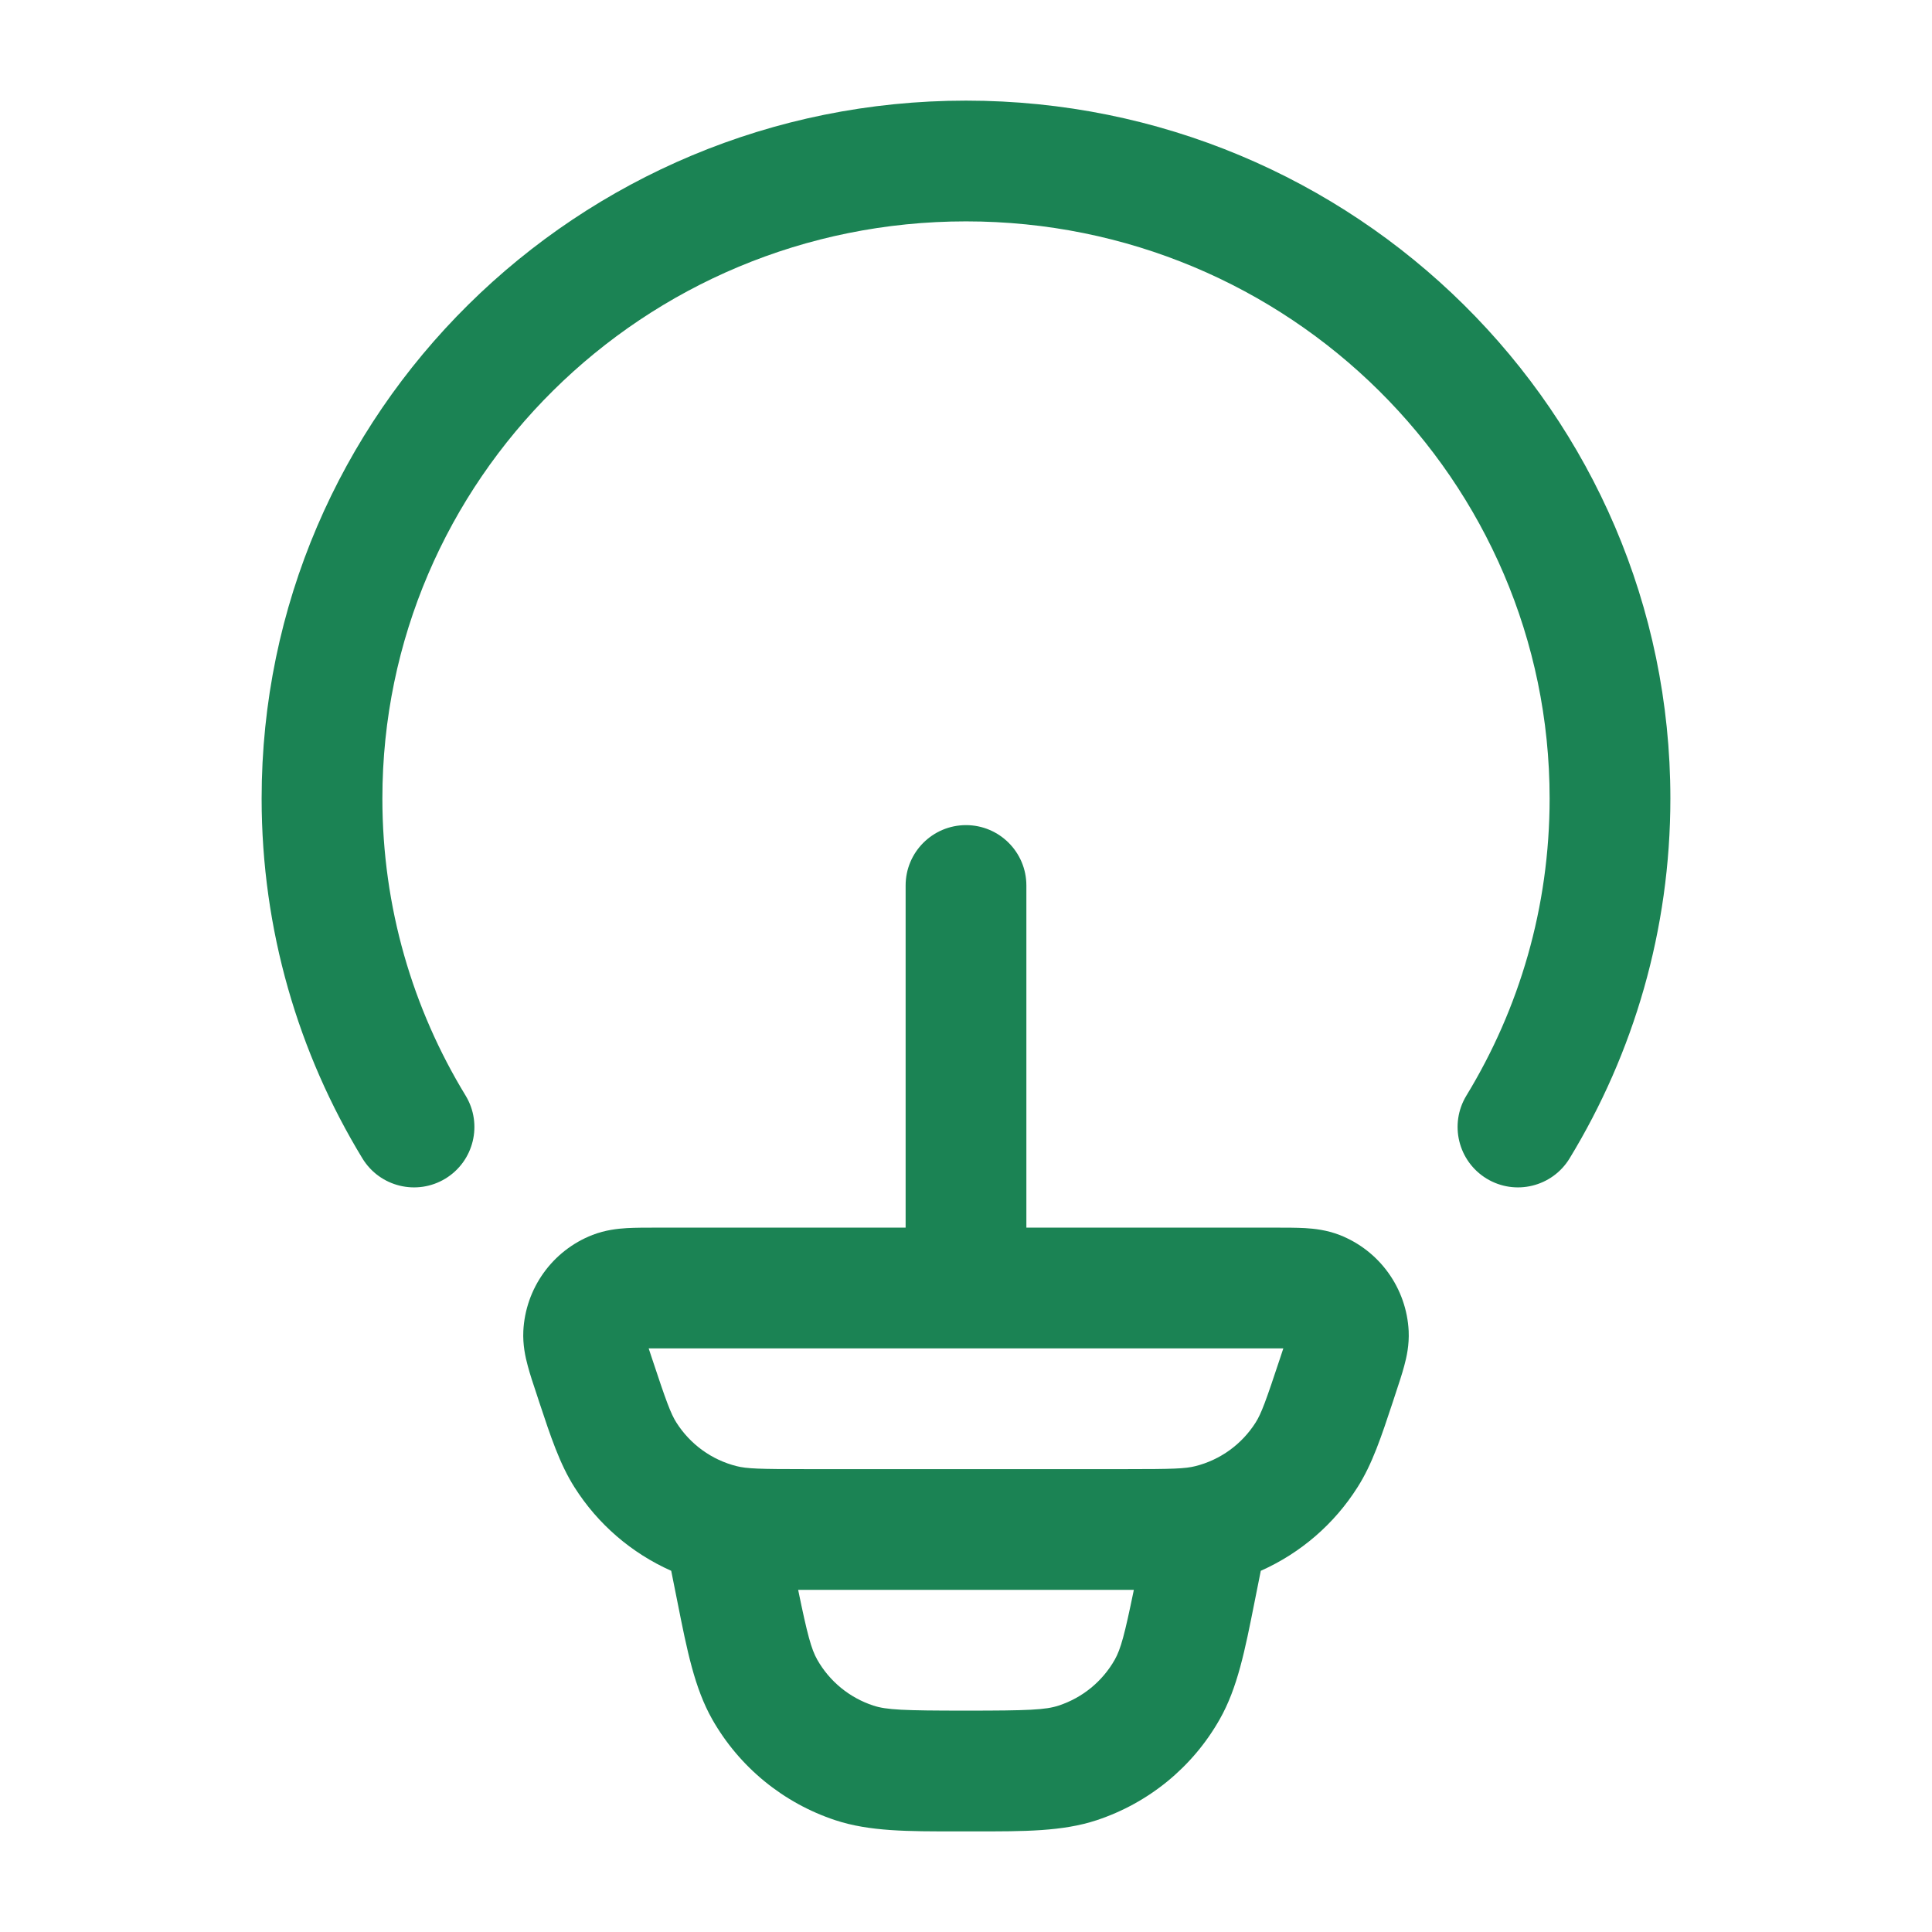 <svg width="24" height="24" viewBox="0 0 24 24" fill="none" xmlns="http://www.w3.org/2000/svg">
<path d="M4.75 9.919C4.75 5.967 7.989 2.75 12 2.75C16.011 2.75 19.25 5.967 19.25 9.919C19.25 11.27 18.873 12.532 18.216 13.61C18.001 13.964 18.113 14.425 18.467 14.641C18.821 14.856 19.282 14.744 19.498 14.39C20.293 13.084 20.75 11.553 20.75 9.919C20.75 5.124 16.825 1.25 12 1.25C7.175 1.25 3.25 5.124 3.25 9.919C3.25 11.553 3.707 13.084 4.502 14.39C4.718 14.744 5.179 14.856 5.533 14.641C5.887 14.425 5.999 13.964 5.784 13.61C5.127 12.532 4.75 11.27 4.75 9.919Z" fill="#1B8354"/>
<path fill-rule="evenodd" clip-rule="evenodd" d="M8.154 15.25C8.024 15.25 7.896 15.25 7.787 15.256C7.673 15.263 7.52 15.279 7.36 15.341C6.862 15.535 6.527 16.004 6.501 16.535C6.493 16.706 6.526 16.857 6.556 16.967C6.584 17.072 6.624 17.194 6.666 17.318L6.697 17.413C6.841 17.848 6.954 18.187 7.135 18.473C7.426 18.934 7.846 19.294 8.338 19.513L8.416 19.903C8.535 20.503 8.628 20.97 8.847 21.357C9.184 21.951 9.73 22.398 10.379 22.612C10.801 22.751 11.277 22.751 11.889 22.75L12 22.75L12.111 22.75C12.723 22.751 13.199 22.751 13.621 22.612C14.27 22.398 14.816 21.951 15.152 21.357C15.372 20.97 15.465 20.503 15.584 19.903L15.662 19.513C16.154 19.294 16.574 18.934 16.865 18.473C17.047 18.187 17.159 17.848 17.303 17.413L17.334 17.318C17.375 17.194 17.416 17.072 17.444 16.967C17.474 16.857 17.507 16.706 17.499 16.535C17.473 16.004 17.138 15.535 16.64 15.341C16.48 15.279 16.327 15.263 16.213 15.256C16.104 15.25 15.976 15.25 15.846 15.25H12.75V11C12.75 10.586 12.414 10.25 12 10.25C11.586 10.25 11.25 10.586 11.25 11V15.25L8.154 15.25ZM10.152 20.617C10.078 20.486 10.03 20.31 9.915 19.75H14.085C13.97 20.31 13.922 20.486 13.848 20.617C13.695 20.887 13.447 21.09 13.152 21.187C12.989 21.241 12.777 21.25 12 21.25C11.223 21.25 11.011 21.241 10.848 21.187C10.553 21.09 10.305 20.887 10.152 20.617ZM8.095 16.862L8.058 16.75L8.172 16.75H15.828L15.942 16.75L15.905 16.862C15.723 17.412 15.668 17.56 15.598 17.671C15.426 17.942 15.158 18.136 14.849 18.213C14.723 18.245 14.566 18.25 13.988 18.25H10.012C9.434 18.25 9.277 18.245 9.151 18.213C8.842 18.136 8.574 17.942 8.402 17.671C8.332 17.56 8.277 17.412 8.095 16.862Z" fill="#1B8354"/>
</svg>
